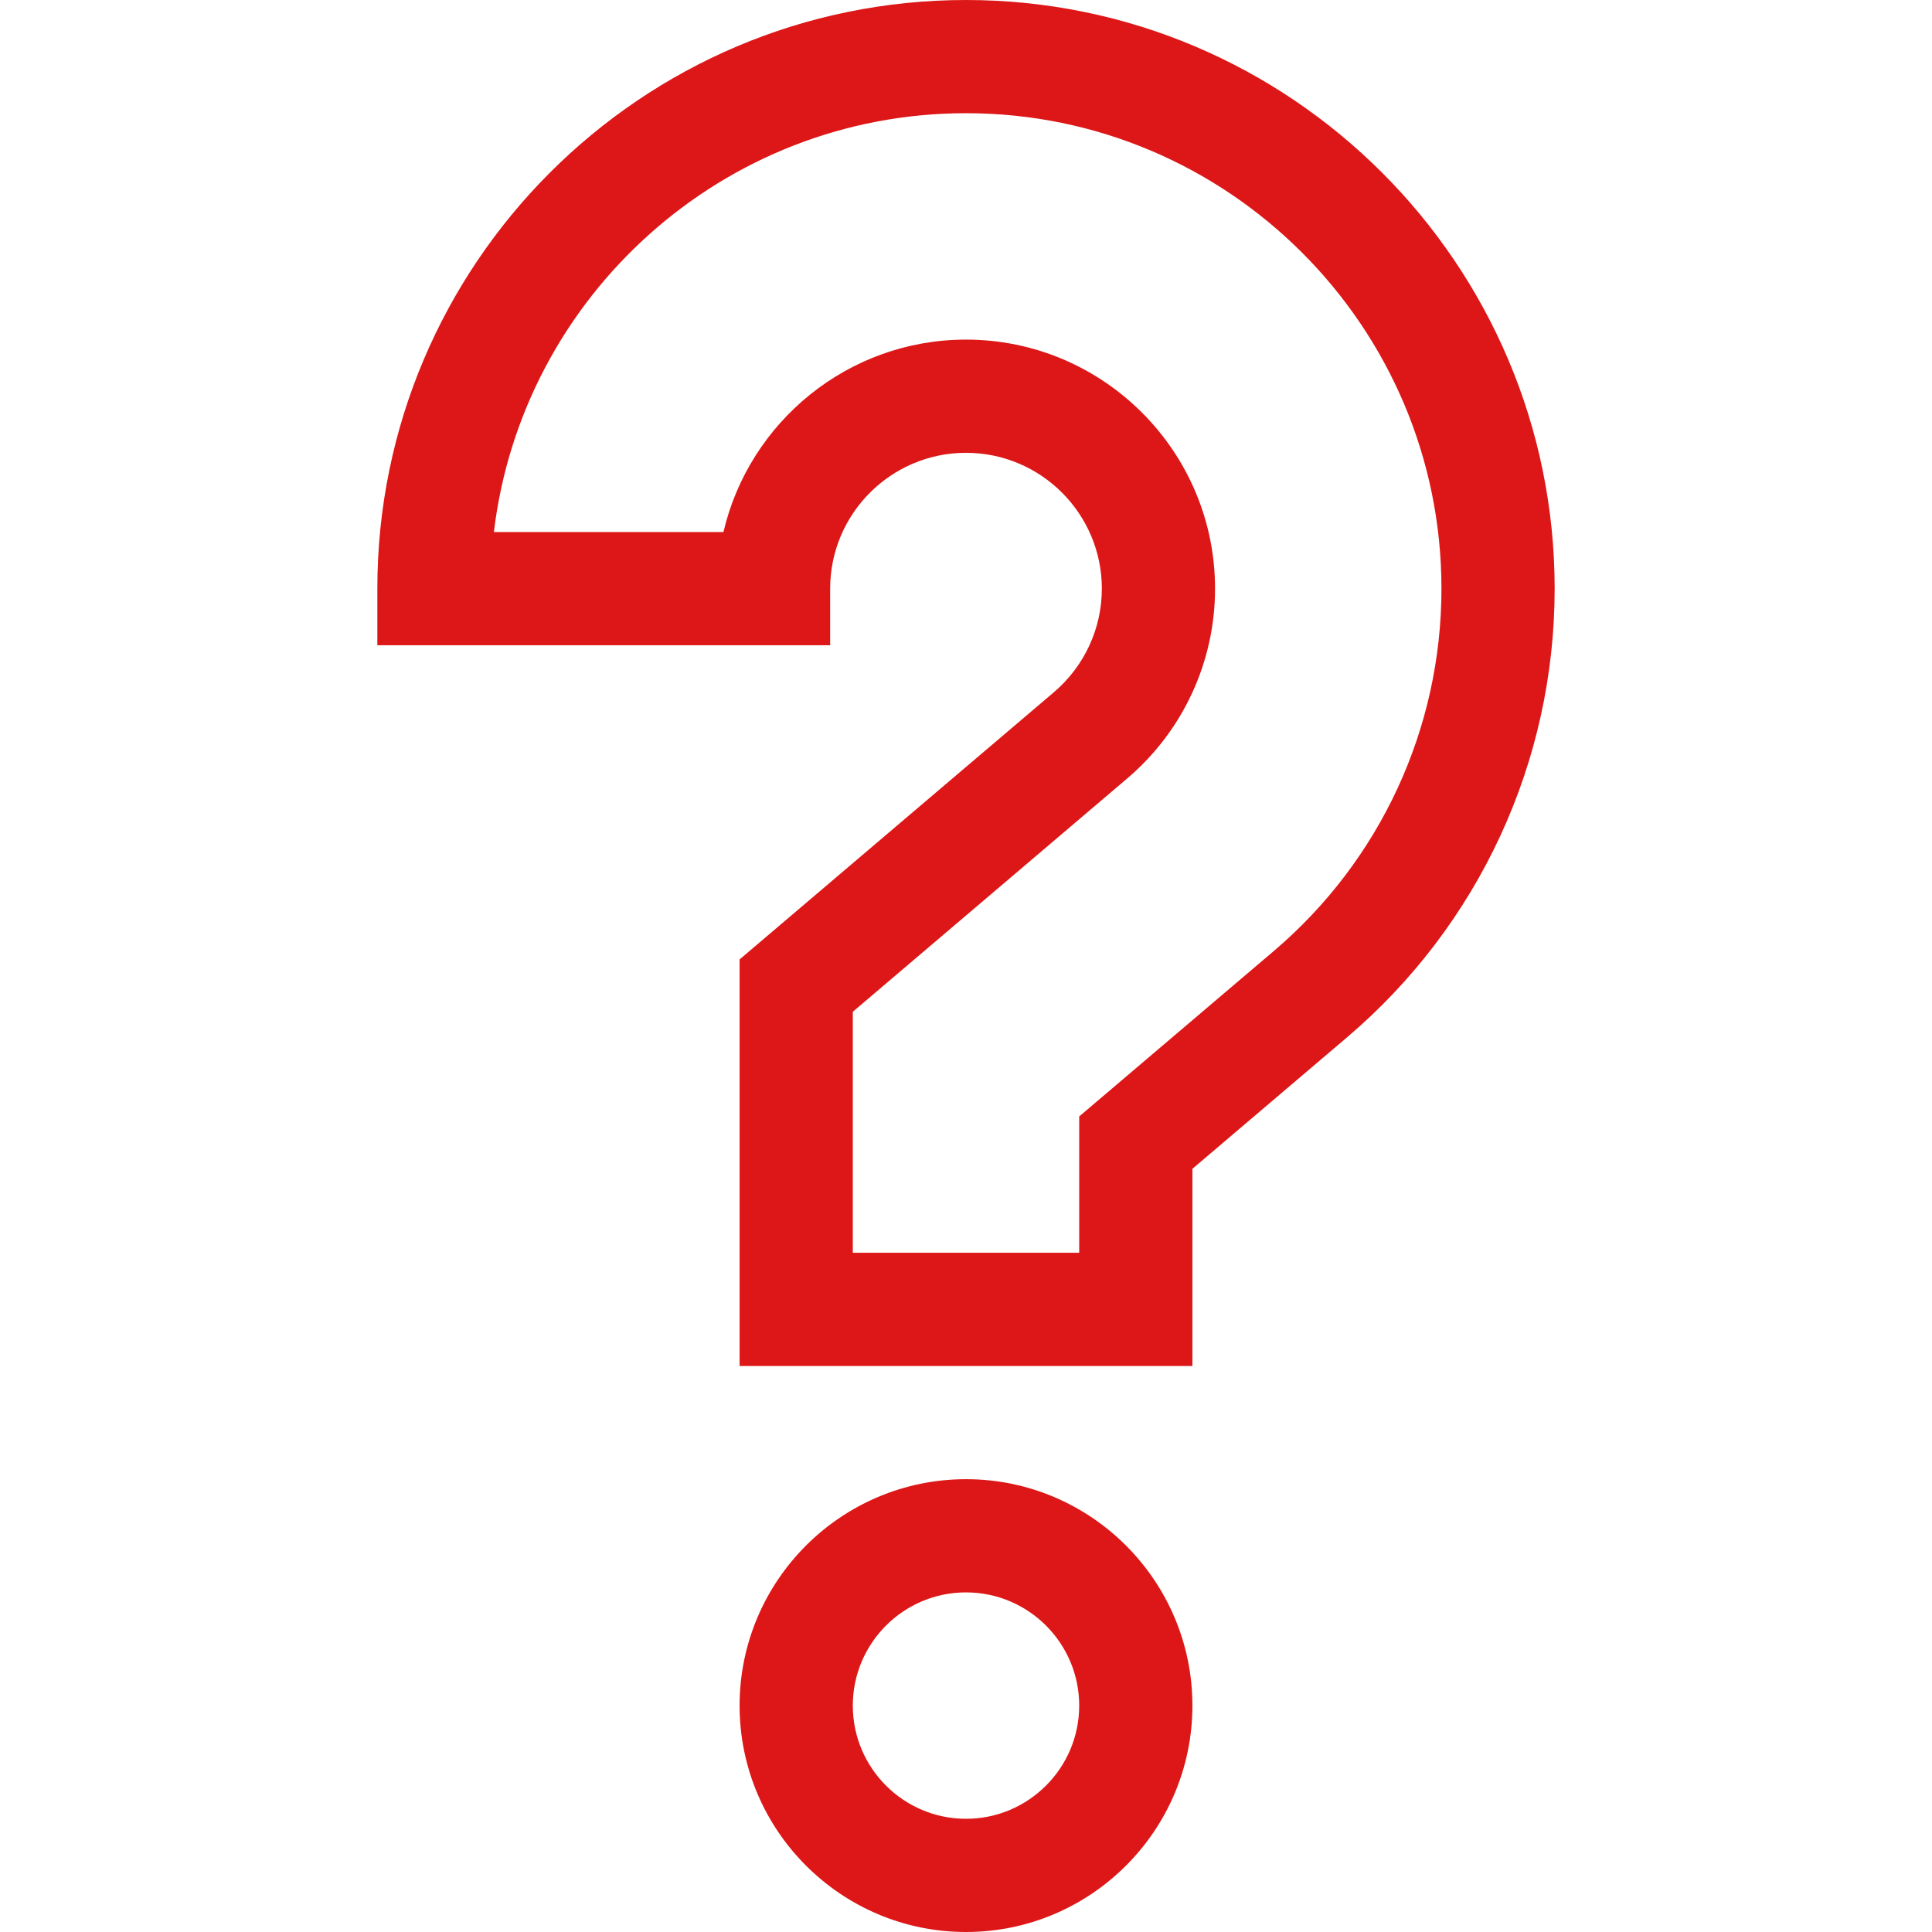 <?xml version="1.0"?>
<svg xmlns="http://www.w3.org/2000/svg" id="Capa_1" enable-background="new 0 0 512 512" height="512px" viewBox="0 0 512 512" width="512px"><g><path d="m256 392c-33.084 0-60 26.916-60 60s26.916 60 60 60 60-26.916 60-60-26.916-60-60-60zm0 90c-16.542 0-30-13.458-30-30s13.458-30 30-30 30 13.458 30 30-13.458 30-30 30z" fill="#DD1717"/><path d="m256 0c-86.019 0-156 69.981-156 156v15h120v-15c0-19.851 16.149-36 36-36s36 16.149 36 36c0 10.578-4.643 20.59-12.74 27.471l-83.26 70.787v107.742h120v-52.258l40.976-34.837c34.968-29.714 55.024-73.052 55.024-118.905 0-86.019-69.981-156-156-156zm81.547 252.047-51.547 43.824v36.129h-60v-63.871l72.688-61.8c14.815-12.589 23.312-30.933 23.312-50.329 0-36.393-29.607-66-66-66-31.235 0-57.471 21.81-64.281 51h-60.832c7.441-62.431 60.712-111 125.113-111 69.477 0 126 56.523 126 126 0 37.034-16.201 72.04-44.453 96.047z" fill="#DD1717"/></g></svg>

